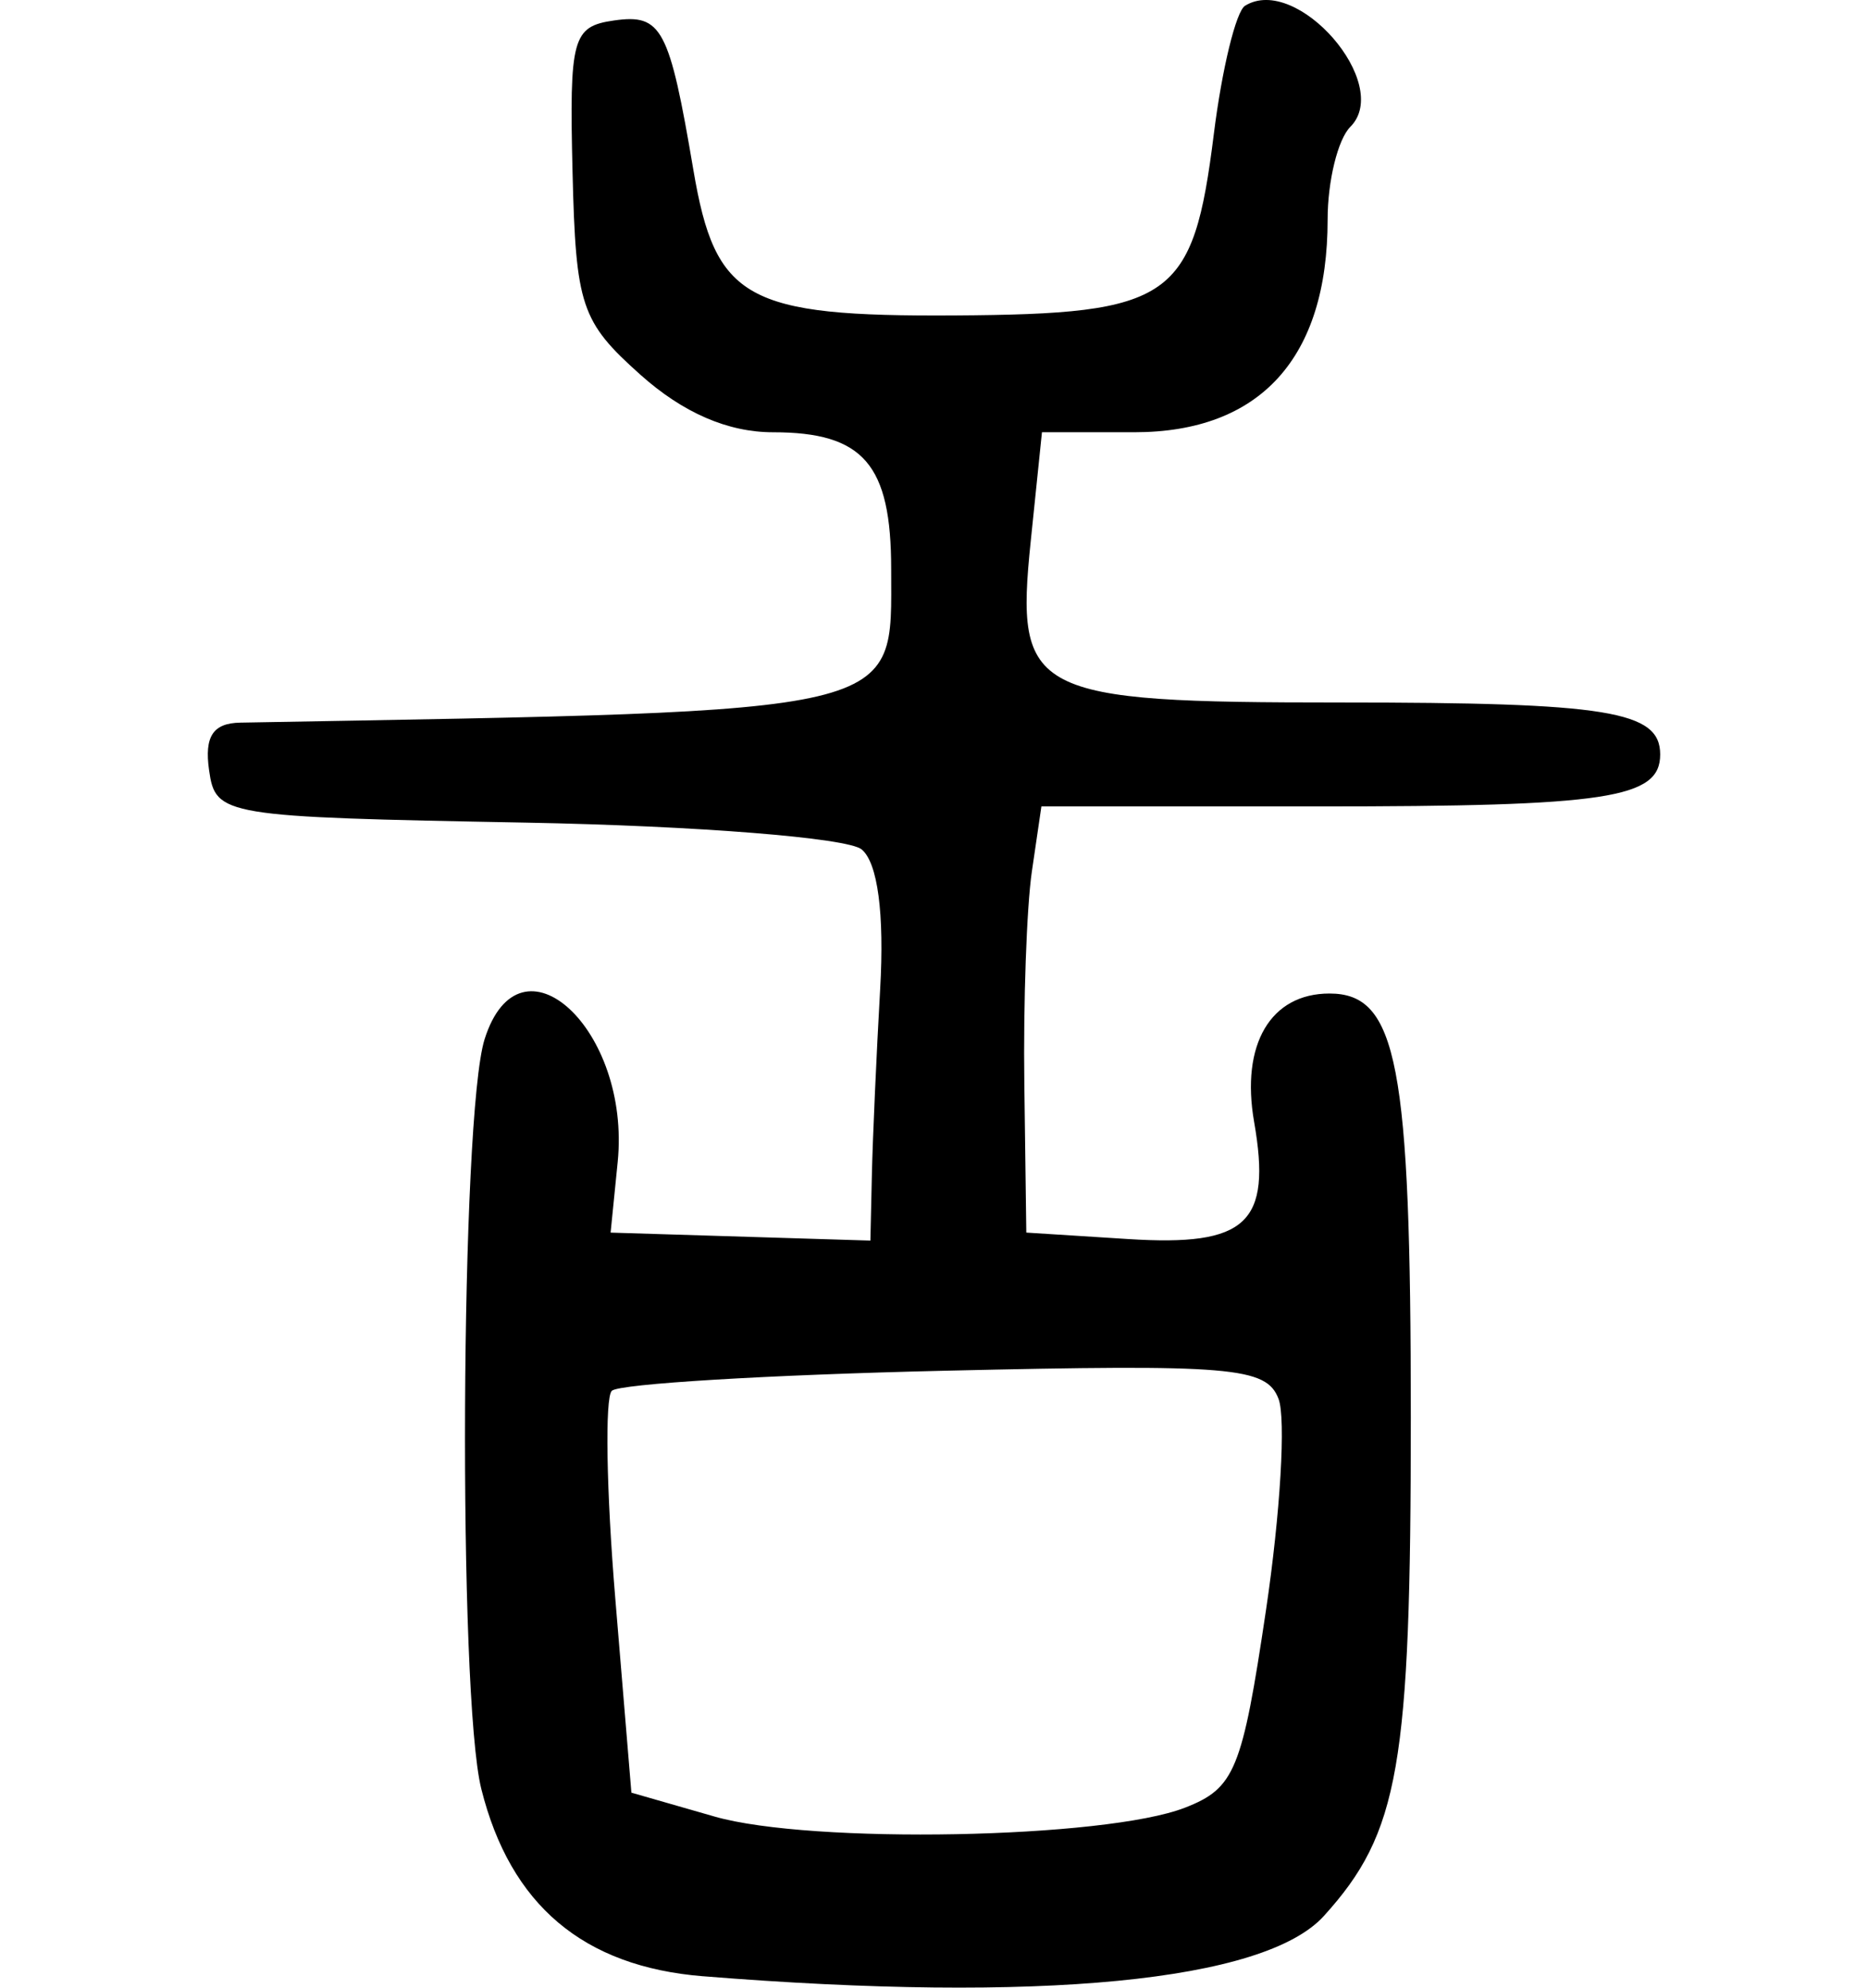<?xml version="1.0" encoding="UTF-8" standalone="no"?>
<!-- Created with Inkscape (http://www.inkscape.org/) -->

<svg
   xmlns:dc="http://purl.org/dc/elements/1.1/"
   xmlns:cc="http://creativecommons.org/ns#"
   xmlns:rdf="http://www.w3.org/1999/02/22-rdf-syntax-ns#"
   xmlns:svg="http://www.w3.org/2000/svg"
   xmlns="http://www.w3.org/2000/svg"
   xmlns:sodipodi="http://sodipodi.sourceforge.net/DTD/sodipodi-0.dtd"
   xmlns:inkscape="http://www.inkscape.org/namespaces/inkscape"
   width="89.879"
   height="95.614"
   id="svg2"
   version="1.1"
   inkscape:version="0.48.2 r9819"
   sodipodi:docname="tongue.svg">
  <defs
     id="defs4" />
  <sodipodi:namedview
     id="base"
     pagecolor="#ffffff"
     bordercolor="#666666"
     borderopacity="1.0"
     inkscape:pageopacity="0.0"
     inkscape:pageshadow="2"
     inkscape:zoom="1.4"
     inkscape:cx="8.4333481"
     inkscape:cy="48.114648"
     inkscape:document-units="px"
     inkscape:current-layer="layer1"
     showgrid="false"
     fit-margin-top="0"
     fit-margin-left="10"
     fit-margin-right="10"
     fit-margin-bottom="0"
     inkscape:window-width="665"
     inkscape:window-height="413"
     inkscape:window-x="80"
     inkscape:window-y="171"
     inkscape:window-maximized="0" />
  <g
     inkscape:label="Layer 1"
     inkscape:groupmode="layer"
     id="layer1"
     transform="translate(-180.811,-226.649)">
    <path
       style="fill:#000000"
       d="m 214.64,321.716 c -5.764,-0.464 -9.274,-3.429 -10.671,-9.012 -1.13,-4.517 -1.006,-32.394 0.16,-36.069 1.709,-5.384 7.041,-0.46 6.402,5.912 l -0.341,3.396 6.25,0.192 6.25,0.192 0.072,-3.192 c 0.04,-1.755 0.219,-5.762 0.398,-8.904 0.207,-3.634 -0.117,-6.08 -0.891,-6.722 -0.669,-0.555 -7.936,-1.135 -16.148,-1.288 -14.626,-0.272 -14.938,-0.324 -15.251,-2.528 -0.23,-1.618 0.192,-2.259 1.5,-2.282 32.319,-0.575 31.32,-0.339 31.32,-7.39 0,-5.035 -1.333,-6.578 -5.684,-6.578 -2.175,0 -4.33,-0.935 -6.381,-2.767 -2.859,-2.554 -3.109,-3.303 -3.266,-9.75 -0.157,-6.46 -0.007,-7.006 1.995,-7.292 2.299,-0.327 2.661,0.356 3.821,7.202 1.055,6.225 2.535,7.048 12.569,6.987 10.484,-0.064 11.475,-0.758 12.471,-8.73 0.39,-3.122 1.066,-5.898 1.502,-6.167 2.498,-1.544 7.12,3.77 5.066,5.824 -0.601,0.601 -1.093,2.607 -1.093,4.458 0,6.665 -3.244,10.234 -9.301,10.234 l -4.444,0 -0.541,5.25 c -0.759,7.362 -0.014,7.75 14.896,7.75 12.884,0 15.391,0.407 15.391,2.5 0,2.117 -2.525,2.5 -16.468,2.5 l -13.305,0 -0.458,3.124 c -0.252,1.718 -0.416,6.331 -0.363,10.25 l 0.095,7.126 4.903,0.311 c 5.707,0.362 6.91,-0.757 6.058,-5.637 -0.65,-3.724 0.789,-6.174 3.626,-6.174 3.265,0 3.913,3.377 3.913,20.387 0,16.796 -0.555,19.981 -4.182,23.986 -2.855,3.153 -13.675,4.204 -29.869,2.9 z m 23.187,-8.11 c 2.396,-0.933 2.751,-1.799 3.896,-9.493 0.693,-4.657 0.965,-9.235 0.604,-10.175 -0.587,-1.531 -2.257,-1.671 -16.063,-1.351 -8.474,0.196 -15.682,0.631 -16.017,0.967 -0.336,0.336 -0.261,4.822 0.167,9.97 l 0.777,9.36 4,1.149 c 4.649,1.336 18.795,1.069 22.636,-0.427 z"
       id="path4741"
       inkscape:connector-curvature="0" />
  </g>
</svg>
